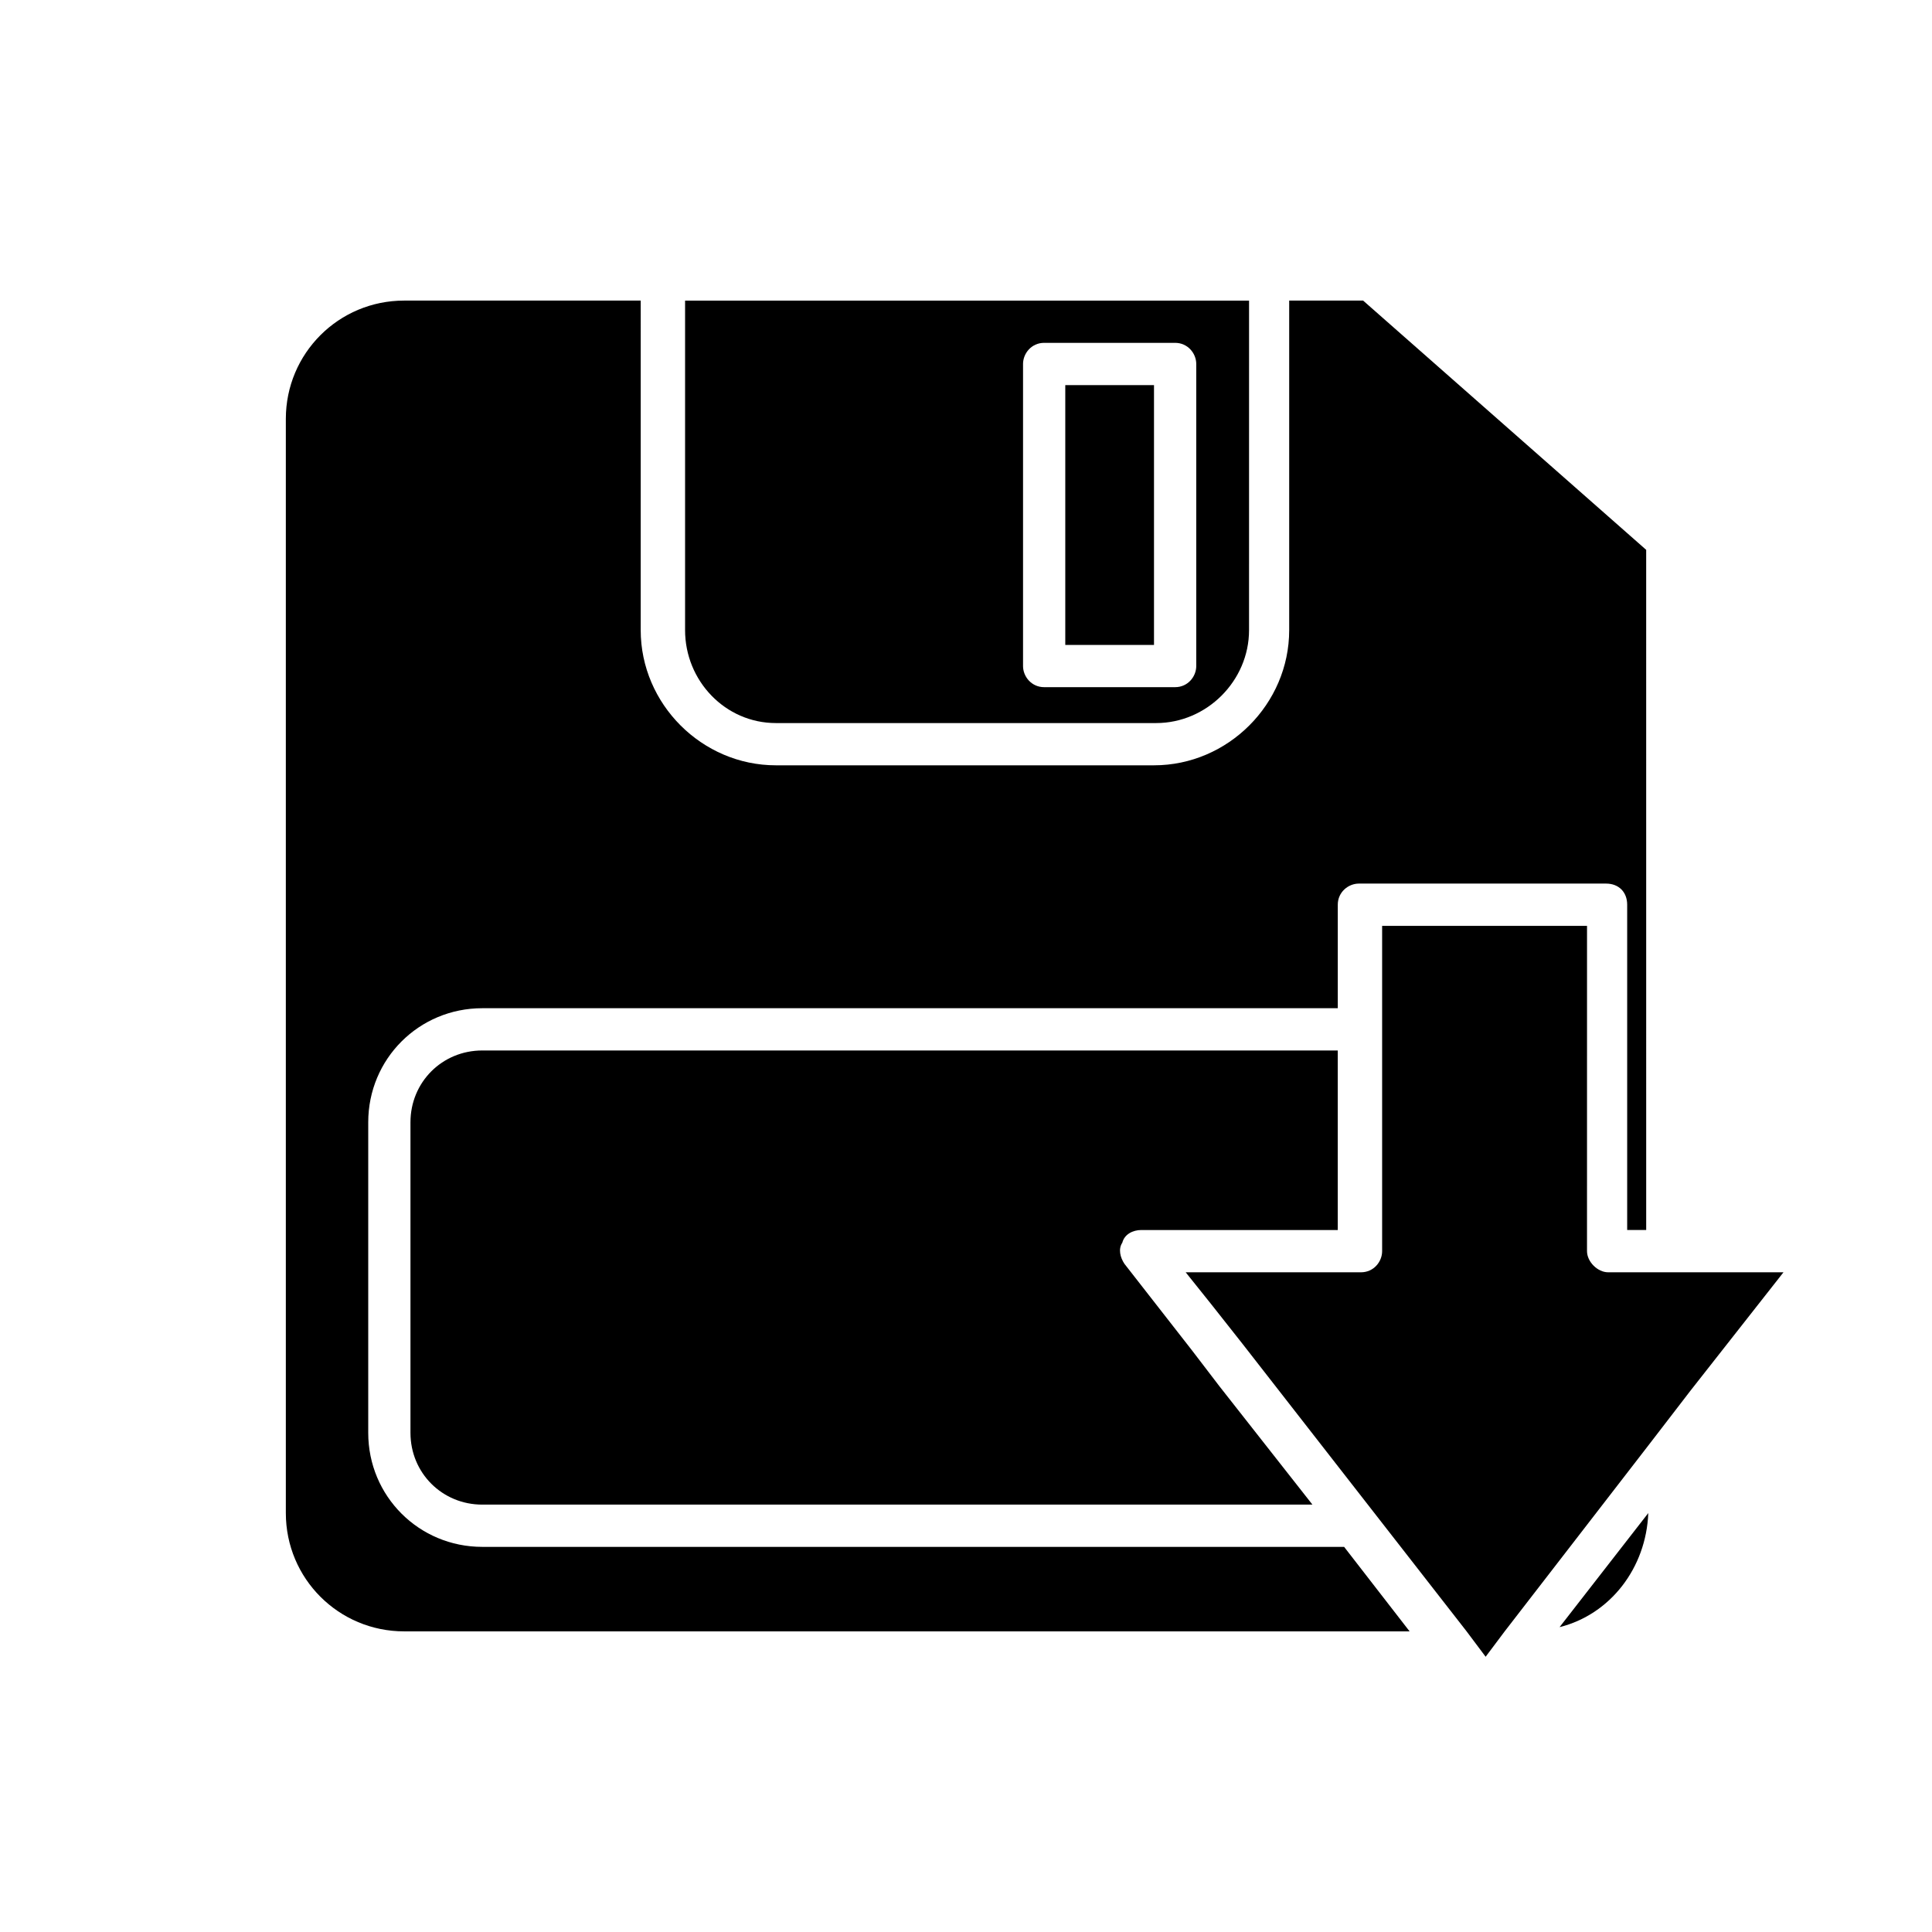 <?xml version="1.0" encoding="UTF-8"?>
<!-- The Best Svg Icon site in the world: iconSvg.co, Visit us! https://iconsvg.co -->
<svg fill="#000000" width="800px" height="800px" version="1.1" viewBox="144 144 512 512" xmlns="http://www.w3.org/2000/svg">
 <g>
  <path d="m446.46 469.97h52.059v-47.582h-226.71c-10.637 0-19.031 8.398-19.031 19.031v82.289c0 10.637 8.398 19.031 19.031 19.031h220l-24.633-31.348-7.277-9.516-17.914-22.953c-1.121-1.68-1.68-3.918-0.559-5.598 0.562-2.238 2.801-3.356 5.039-3.356z"/>
  <path d="m219.75 544.98c0 17.352 13.996 31.348 31.348 31.348h266.46l-17.352-22.391h-228.39c-16.793 0-30.23-13.434-30.23-30.23v-82.289c0-16.793 13.434-30.23 30.23-30.23h226.71v-27.43c0-3.359 2.801-5.598 5.598-5.598h65.496c3.359 0 5.598 2.238 5.598 5.598v86.207h5.039l-0.004-180.25-75.012-66.055h-19.594v87.328c0 19.594-16.234 35.828-35.828 35.828h-100.2c-19.594 0-35.828-16.234-35.828-35.828l0.004-87.328h-62.699c-17.352 0-31.348 13.996-31.348 31.348z"/>
  <path d="m426.31 246.06h23.512v68.855h-23.512z"/>
  <path d="m349.62 335.62h100.76c13.434 0 24.629-11.195 24.629-24.629l0.004-87.328h-149.46v87.328c0 13.434 10.637 24.629 24.07 24.629zm65.496-95.164c0-2.801 2.238-5.598 5.598-5.598h34.707c3.359 0 5.598 2.801 5.598 5.598v80.051c0 2.801-2.238 5.598-5.598 5.598h-34.707c-3.359 0-5.598-2.801-5.598-5.598z"/>
  <path d="m557.3 575.21c13.434-3.359 22.953-15.676 23.512-30.23z"/>
  <path d="m580.81 481.17h-10.637c-2.801 0-5.598-2.801-5.598-5.598l0.004-86.207h-54.301v86.207c0 2.801-2.238 5.598-5.598 5.598h-46.461l6.719 8.398 8.398 10.637 59.336 76.133 5.039 6.719 5.039-6.719 38.066-49.262 11.195-14.555 24.629-31.348h-24.629z"/>
 </g>
</svg>